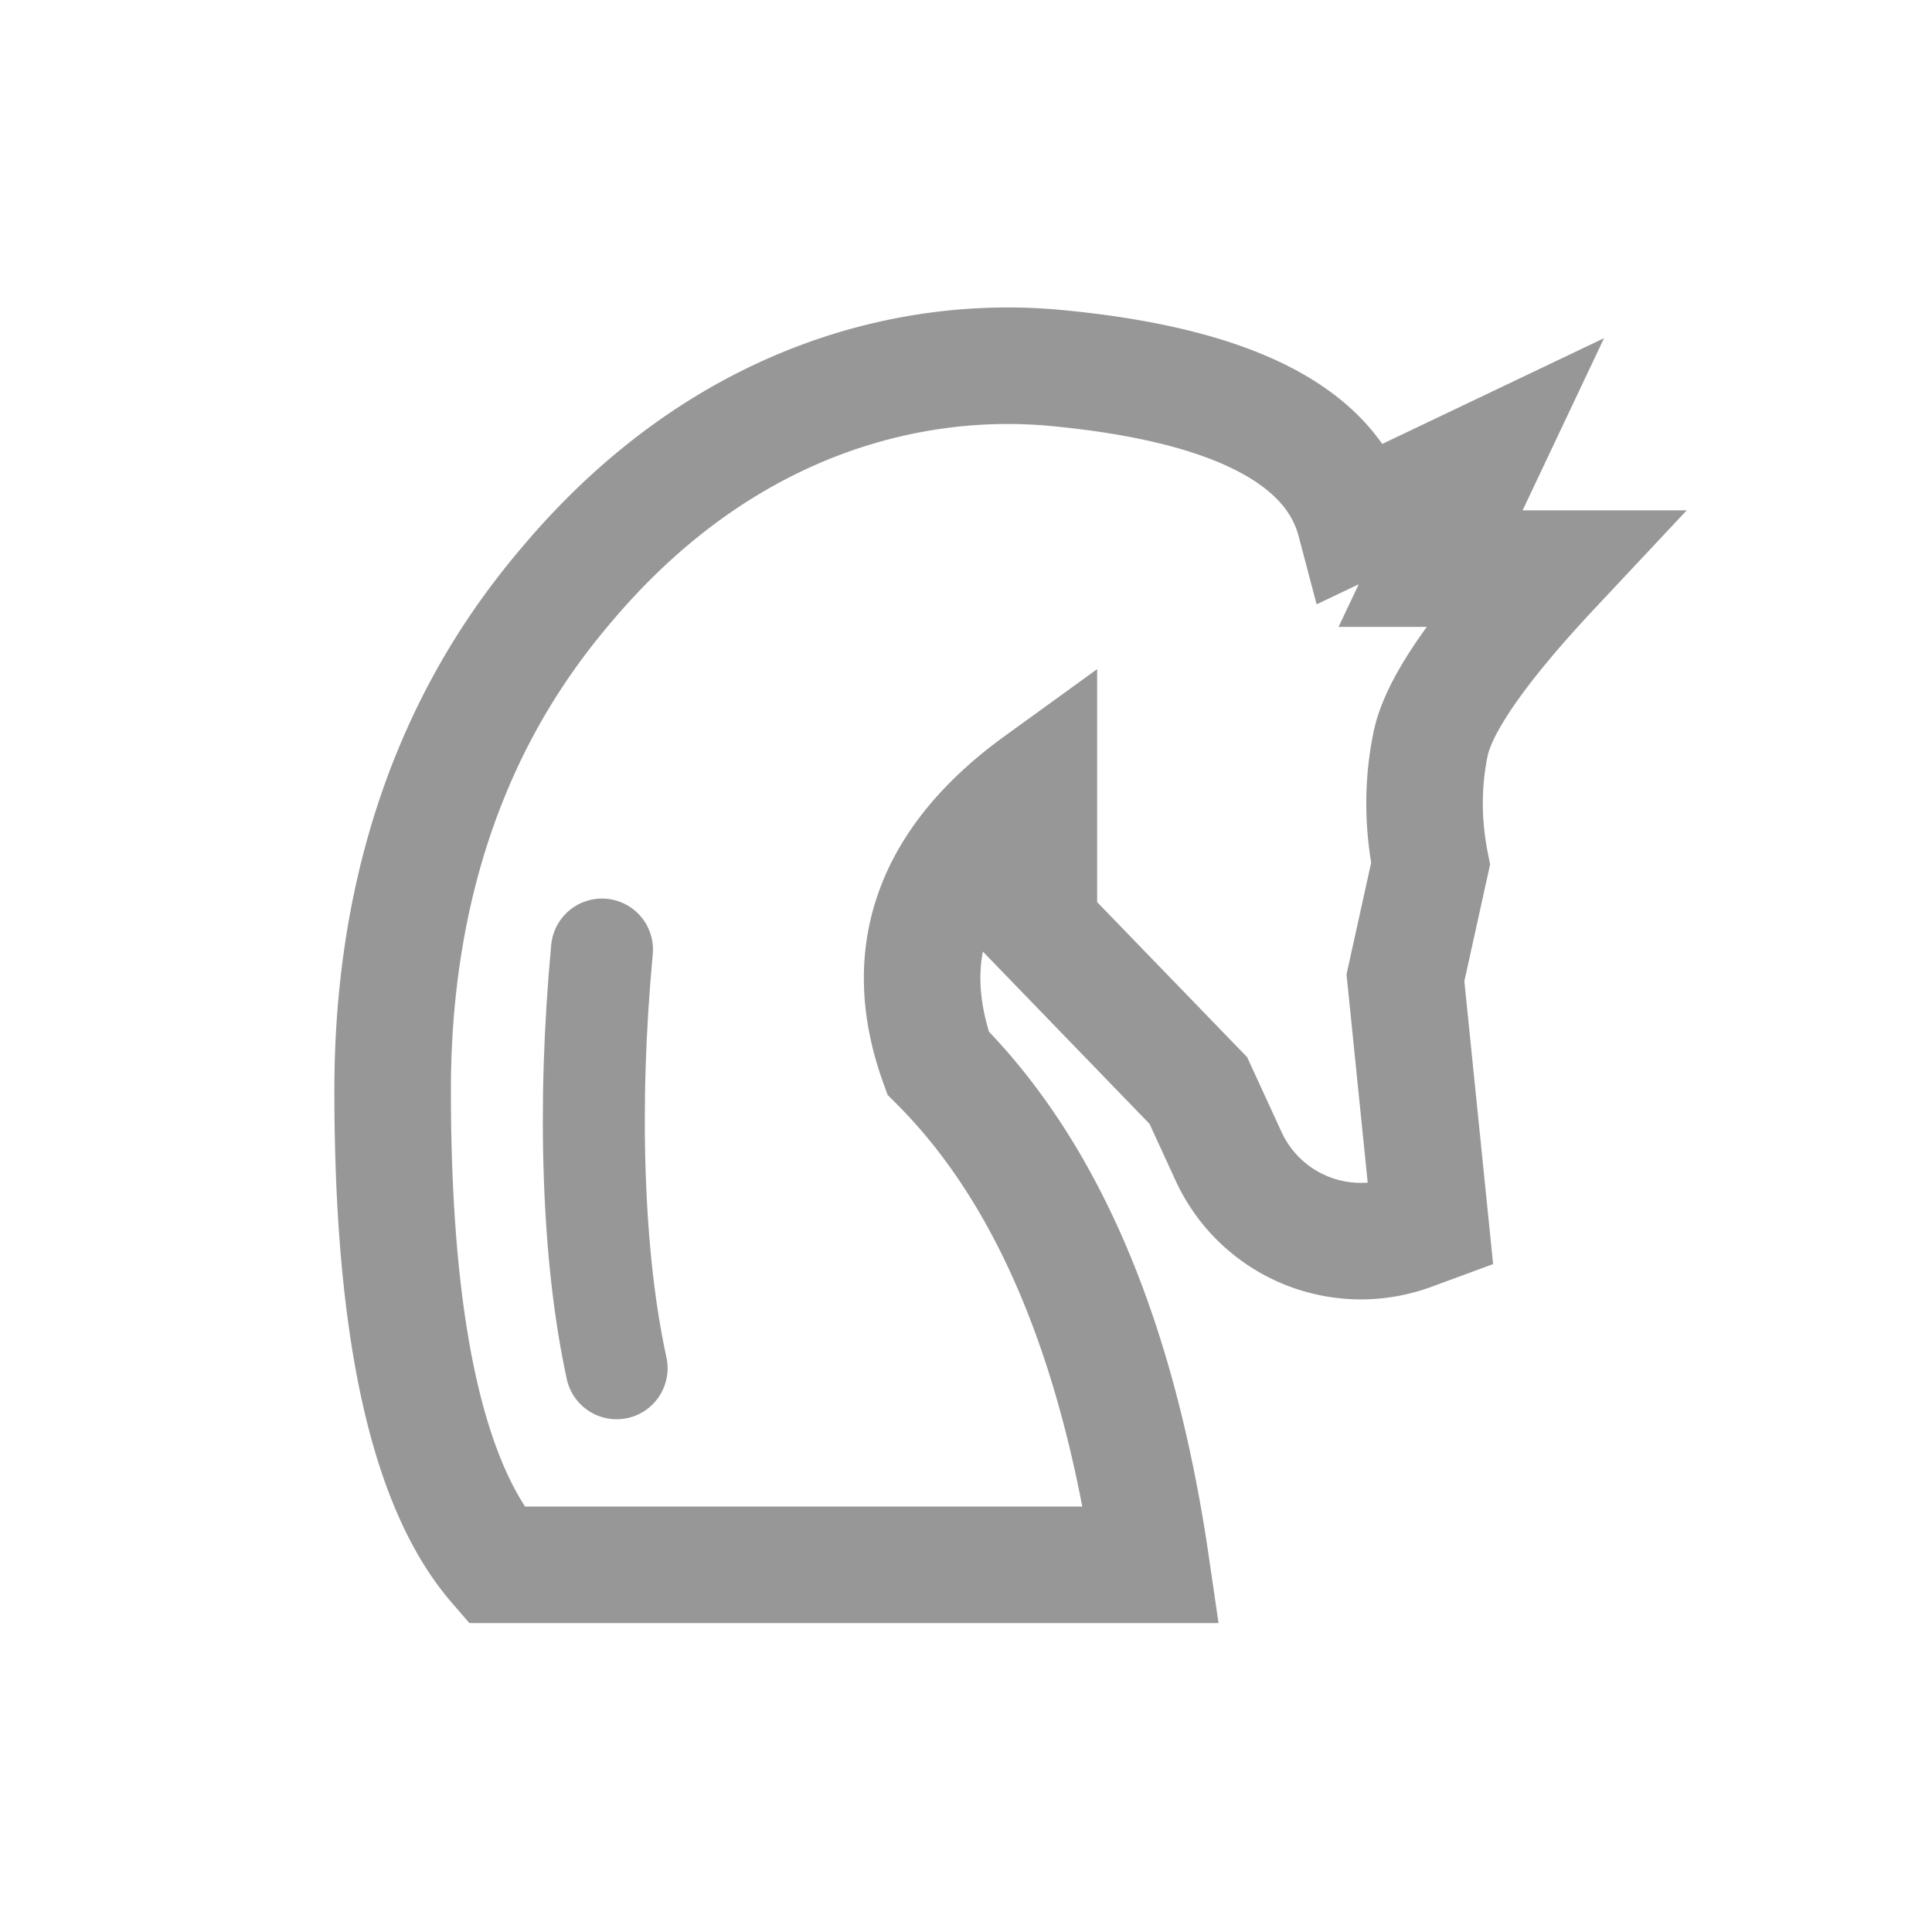 <svg width="97" height="97" xmlns="http://www.w3.org/2000/svg">
    <defs>
        <filter id="a">
            <feColorMatrix in="SourceGraphic" values="0 0 0 0 0.663 0 0 0 0 0.51 0 0 0 0 0.392 0 0 0 1 0"/>
        </filter>
    </defs>
    <g transform="translate(-8 -8)" filter="url(#a)" fill="none" fill-rule="evenodd">
        <g stroke="#979797">
            <path d="M32.904 86.564c-3.46-3.996-5.191-11.933-5.191-23.813 0-14.612 6.233-22.5 9.053-25.765 7.748-8.968 17.068-11.187 24.25-10.511 8.877.836 13.882 3.405 15.016 7.707l6.344-3.025-2.551 5.393h6.107c-3.668 3.913-5.704 6.847-6.107 8.805-.403 1.957-.403 3.962 0 6.014l-1.262 5.722 1.262 12.415-.966.356a7.314 7.314 0 0 1-9.177-3.809l-1.517-3.302-8.006-8.275v-7.15c-5.349 3.873-7.037 8.553-5.064 14.04 5.482 5.484 9.049 13.883 10.701 25.198H32.904z" stroke-width="5.851"/>
            <path d="M38.224 55.674c-.368 3.96-.488 7.758-.361 11.395.127 3.637.492 6.846 1.095 9.627" stroke-width="5.12" stroke-linecap="round"/>
        </g>
    </g>
</svg>
